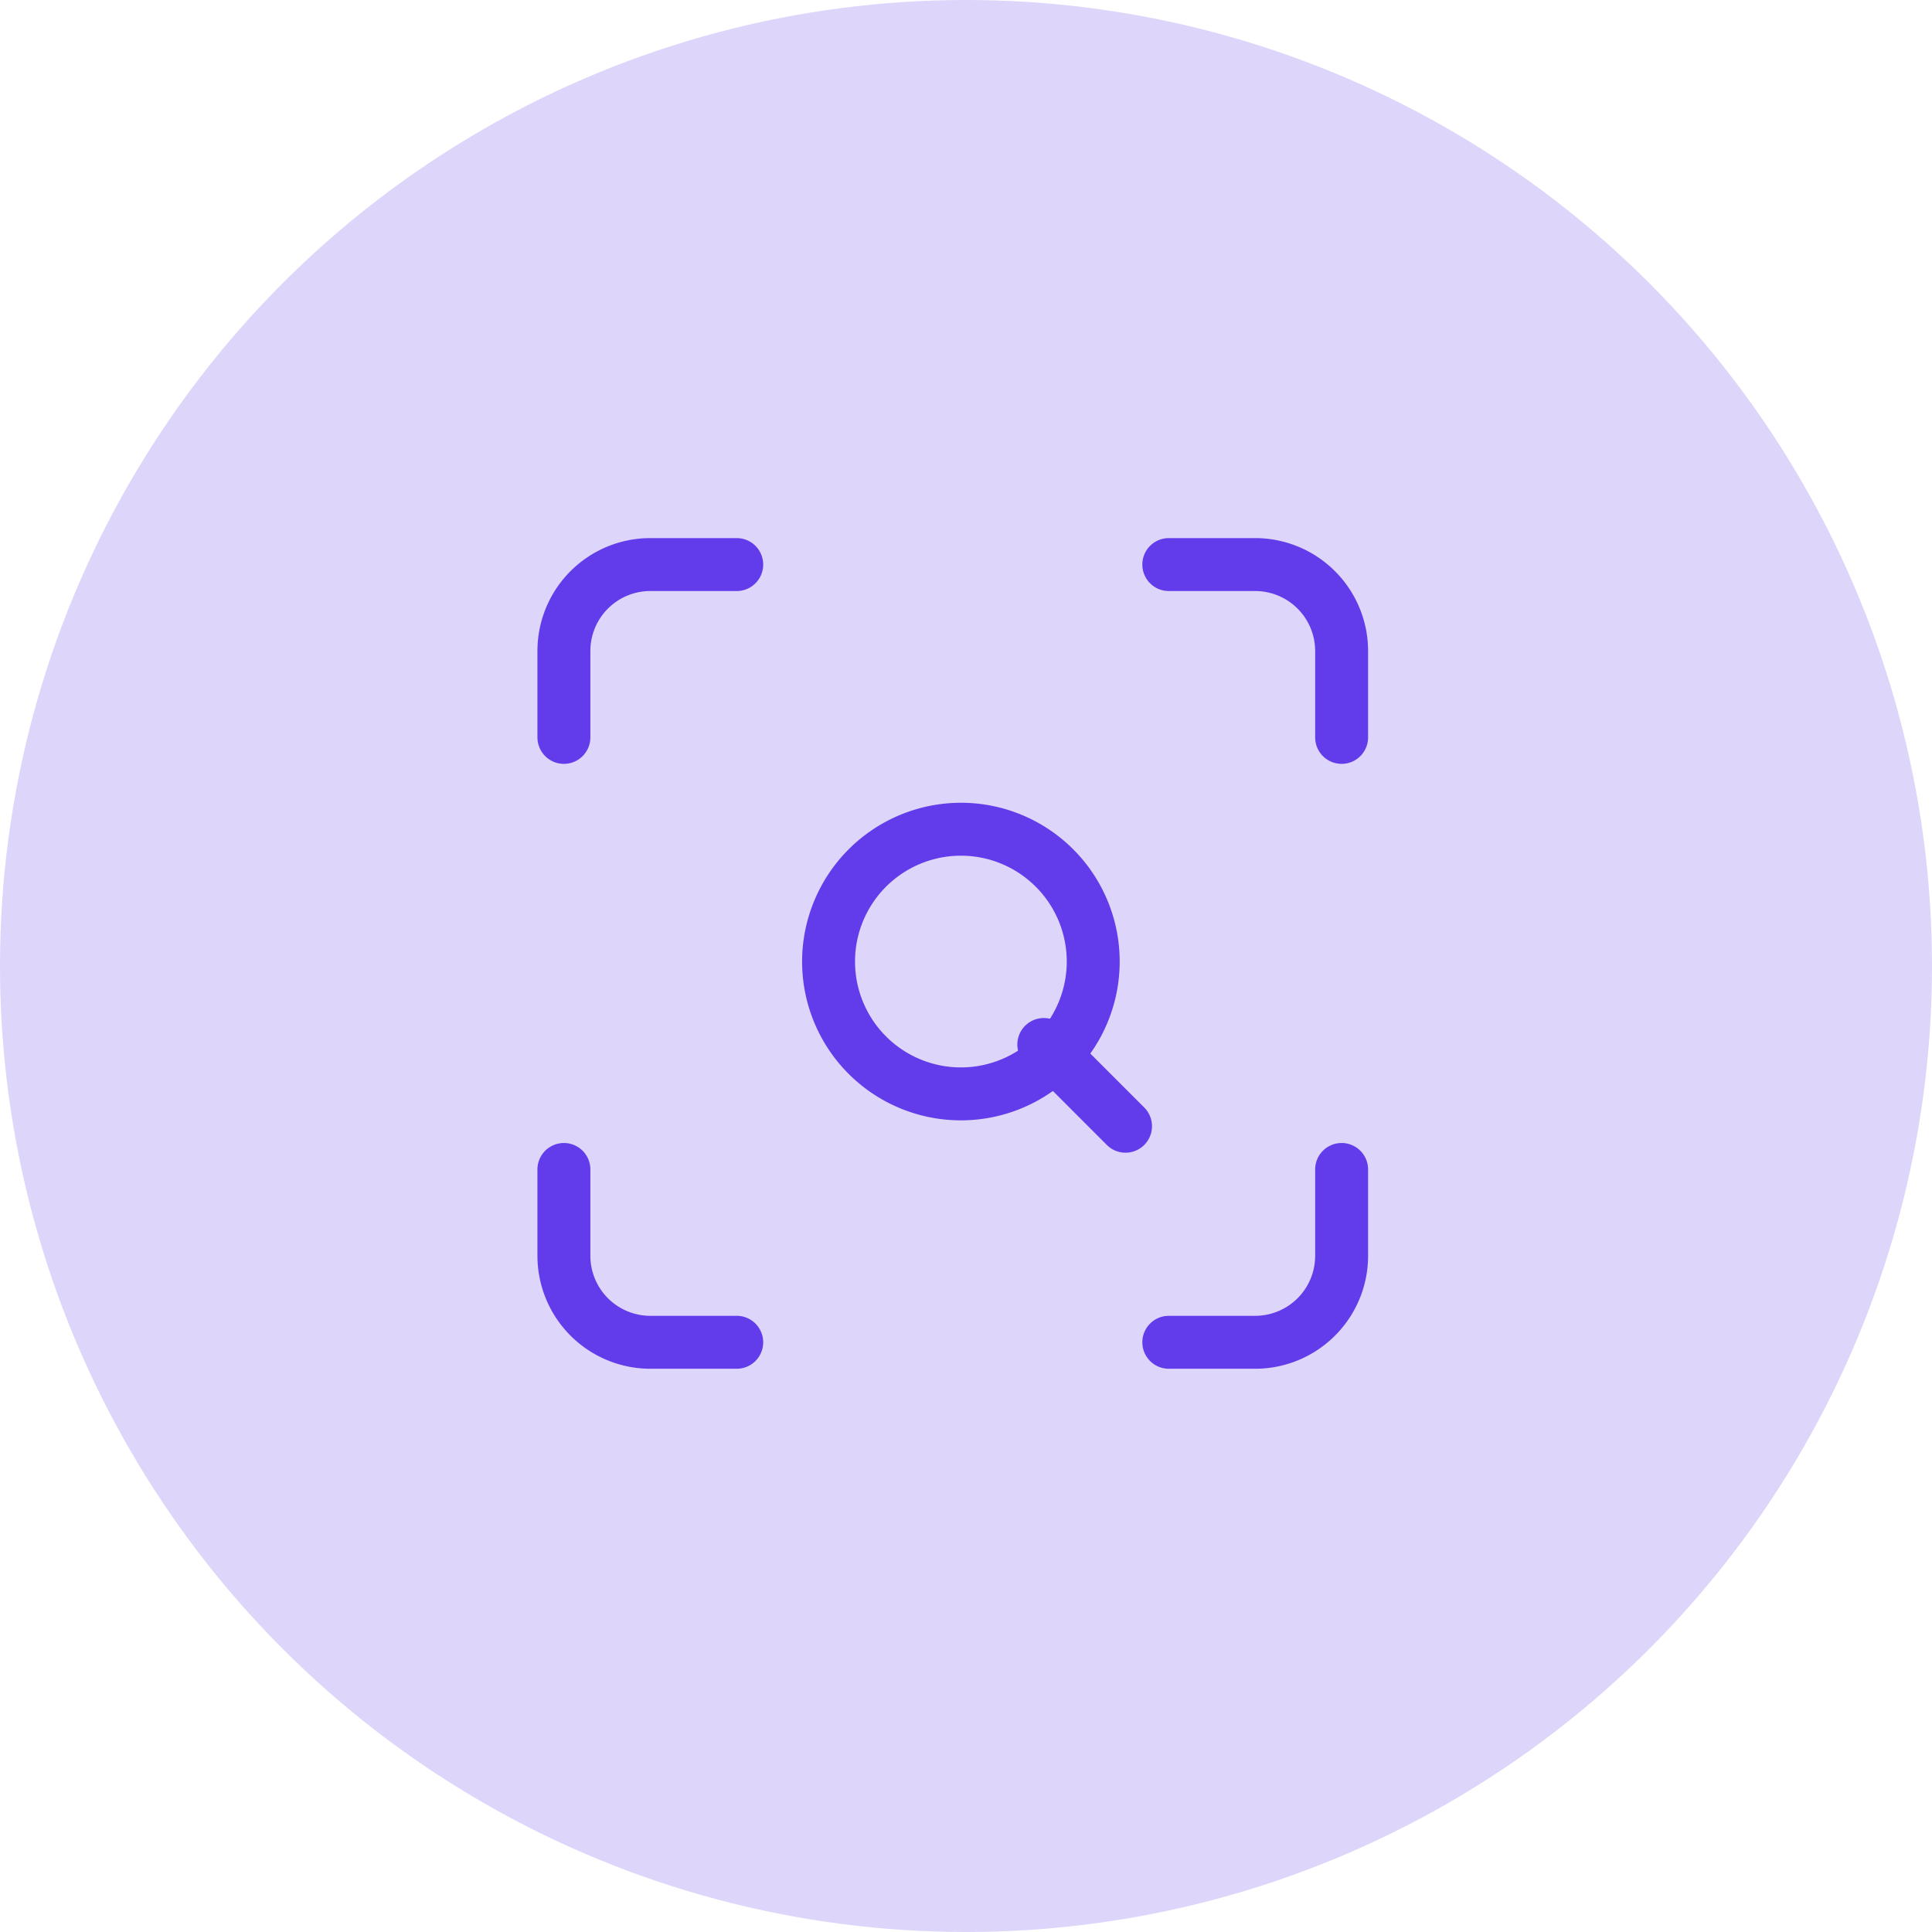 <?xml version="1.0" encoding="UTF-8"?> <svg xmlns="http://www.w3.org/2000/svg" width="73" height="73" viewBox="0 0 73 73"><g id="Groupe_5" transform="translate(-972 454.5)"><circle id="Ellipse_101" cx="36.5" cy="36.5" r="36.5" transform="translate(972 -454.5)" fill="#ddd5fa"></circle><path id="Tracé_9636" d="M3,10.53a1,1,0,0,1-1-1V6.265A4.265,4.265,0,0,1,6.265,2H9.53a1,1,0,1,1,0,2H6.265A2.265,2.265,0,0,0,4,6.265V9.53A1,1,0,0,1,3,10.53Z" transform="translate(990.307 -436.168)" fill="#623cea"></path><path id="Tracé_9637" d="M23.53,10.53a1,1,0,0,1-1-1V6.265A2.268,2.268,0,0,0,20.265,4H17a1,1,0,1,1,0-2h3.265A4.27,4.27,0,0,1,24.53,6.265V9.53A1,1,0,0,1,23.53,10.53Z" transform="translate(999.163 -436.168)" fill="#623cea"></path><path id="Tracé_9638" d="M20.265,24.53H17a1,1,0,0,1,0-2h3.265a2.268,2.268,0,0,0,2.265-2.265V17a1,1,0,0,1,2,0v3.265A4.27,4.27,0,0,1,20.265,24.53Z" transform="translate(999.163 -427.312)" fill="#623cea"></path><path id="Tracé_9639" d="M9.53,24.53H6.265A4.27,4.27,0,0,1,2,20.265V17a1,1,0,1,1,2,0v3.265A2.268,2.268,0,0,0,6.265,22.53H9.53a1,1,0,1,1,0,2Z" transform="translate(990.307 -427.312)" fill="#623cea"></path><path id="Ellipse_103" d="M5-1A6,6,0,1,1-1,5,6.007,6.007,0,0,1,5-1ZM5,9A4,4,0,1,0,1,5,4,4,0,0,0,5,9Z" transform="translate(1003.307 -423.168)" fill="#623cea"></path><path id="Tracé_9640" d="M17.2,18.2a1,1,0,0,1-.707-.293l-3.1-3.1a1,1,0,0,1,1.414-1.414l3.1,3.1A1,1,0,0,1,17.2,18.2Z" transform="translate(997.328 -429.146)" fill="#623cea"></path></g></svg> 